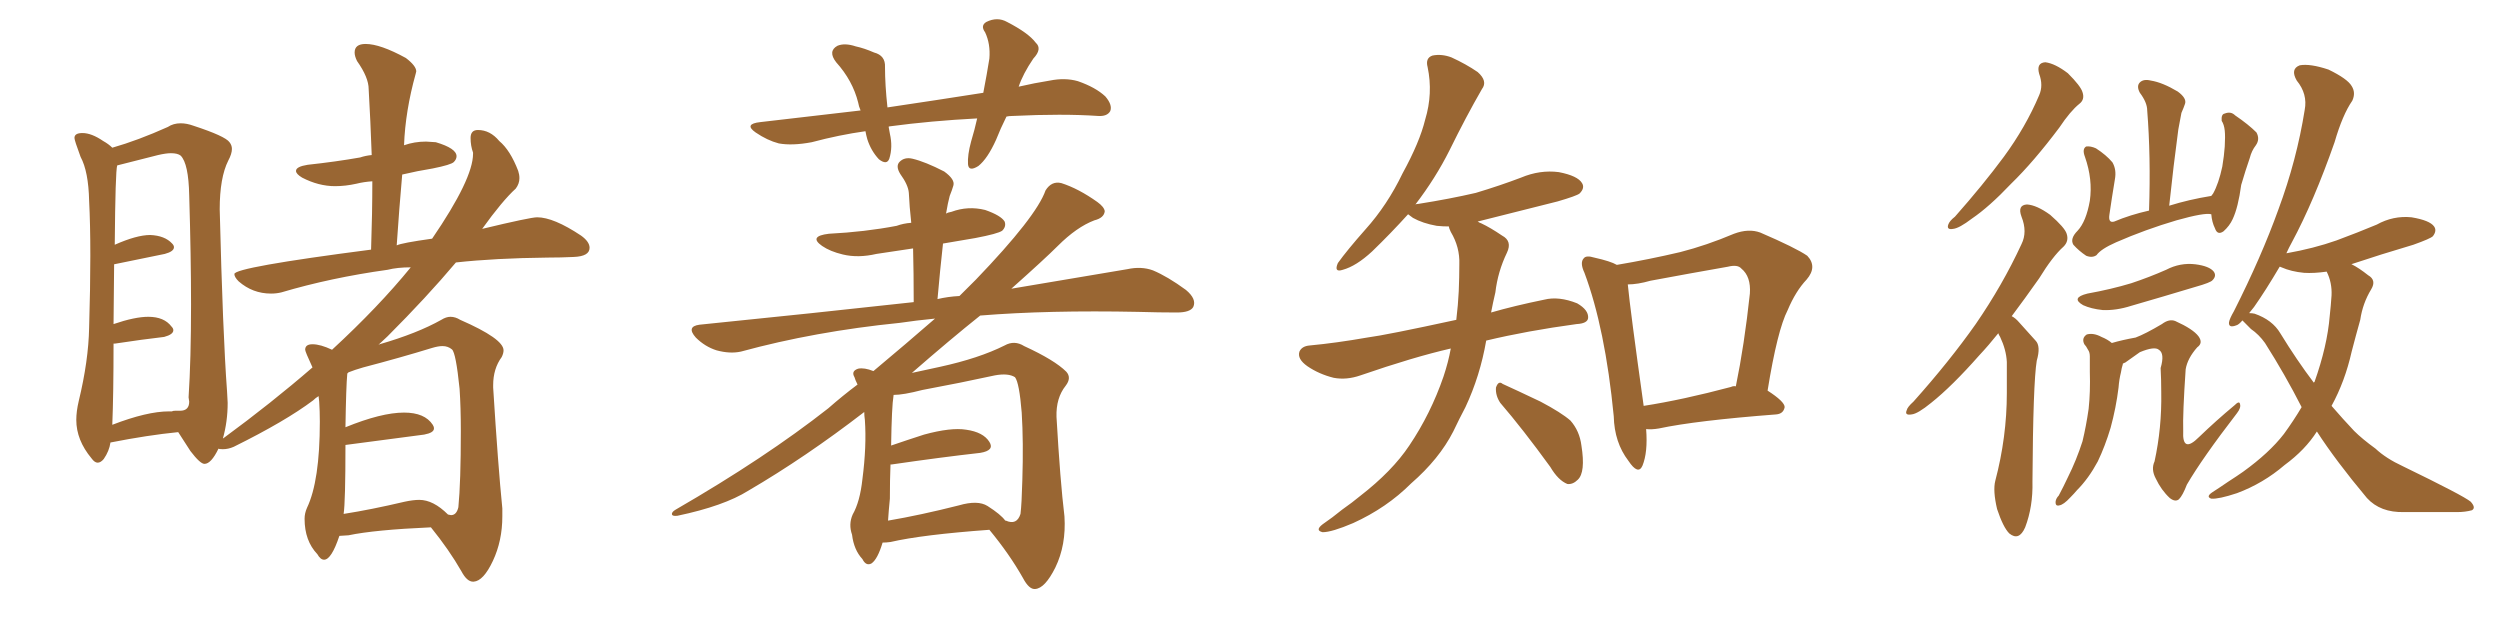 <svg xmlns="http://www.w3.org/2000/svg" xmlns:xlink="http://www.w3.org/1999/xlink" width="600" height="150"><path fill="#996633" padding="10" d="M113.53 139.60L113.67 139.60Q116.02 139.45 118.29 134.62Q120.56 129.79 120.56 123.93L120.56 123.93L120.56 122.02Q119.53 111.77 118.36 93.02L118.36 93.02L118.36 92.43Q118.36 88.48 120.41 85.69L120.41 85.69Q120.85 84.81 120.85 84.08L120.85 84.08Q120.85 81.30 110.45 76.76L110.45 76.76Q109.28 76.03 108.11 76.03L108.11 76.03Q107.08 76.03 105.91 76.76L105.91 76.76Q100.20 79.98 91.11 82.62L91.11 82.62L90.82 82.76L93.02 80.71Q102.39 71.34 109.42 62.99L109.42 62.99Q118.80 61.96 131.40 61.82L131.40 61.82Q134.62 61.82 137.70 61.67L137.70 61.67Q141.50 61.52 141.50 59.47L141.50 59.47Q141.50 58.01 139.45 56.54L139.45 56.54Q132.86 52.15 128.91 52.15L128.91 52.15Q127.29 52.15 115.72 54.93L115.72 54.93Q120.56 48.19 123.78 45.26L123.78 45.26Q124.66 44.09 124.66 42.77L124.66 42.77Q124.66 41.89 124.37 41.02L124.37 41.02Q122.46 36.04 119.82 33.84L119.82 33.84Q117.63 31.20 114.70 31.20L114.70 31.20Q112.94 31.20 112.94 33.11L112.94 33.11Q112.94 35.01 113.53 36.62L113.53 36.62L113.53 36.91Q113.53 42.92 103.71 57.28L103.71 57.28Q96.39 58.30 95.21 58.89L95.21 58.89Q95.80 50.10 96.53 41.89L96.53 41.89Q100.20 41.02 103.86 40.43L103.86 40.43Q108.25 39.55 108.91 38.89Q109.57 38.23 109.57 37.50L109.57 37.50Q109.57 35.60 104.59 34.13L104.59 34.13L102.25 33.98Q99.46 33.98 96.97 34.86L96.97 34.86Q97.27 26.66 99.76 17.72L99.76 17.72L99.90 17.14Q99.90 15.82 97.41 13.92L97.41 13.92Q91.26 10.55 87.74 10.55L87.74 10.55Q85.11 10.55 85.11 12.60L85.11 12.60Q85.11 13.48 85.69 14.65L85.69 14.65Q88.48 18.60 88.48 21.39L88.48 21.39Q88.92 29.00 89.21 37.21L89.21 37.21Q87.74 37.35 86.43 37.79L86.43 37.79Q80.57 38.82 73.83 39.55L73.83 39.55Q71.04 39.99 71.04 41.02L71.04 41.02Q71.04 41.75 72.51 42.63L72.51 42.63Q76.46 44.68 80.42 44.68L80.42 44.68Q82.91 44.68 85.55 44.09L85.55 44.09Q87.30 43.65 89.36 43.51L89.36 43.51Q89.36 51.12 89.06 59.91L89.06 59.91Q56.25 64.16 56.25 65.77L56.25 65.77Q56.25 66.50 57.28 67.53L57.28 67.53Q60.64 70.46 65.04 70.46L65.04 70.46Q66.36 70.46 67.53 70.17L67.53 70.17Q79.39 66.65 93.02 64.75L93.02 64.75Q95.36 64.16 98.58 64.16L98.58 64.16Q90.82 73.68 79.69 83.94L79.69 83.94Q76.90 82.62 75 82.62L75 82.62Q73.24 82.62 73.24 83.94L73.24 83.94Q73.24 84.38 75 88.18L75 88.18Q65.19 96.68 53.61 105.18L53.61 105.18Q53.47 105.18 53.47 105.32L53.47 105.32Q54.64 101.22 54.64 96.68L54.64 96.68L54.49 93.90Q53.47 80.13 52.73 50.24L52.73 50.24Q52.73 42.63 54.79 38.53L54.79 38.53Q55.66 36.91 55.66 35.74L55.66 35.74Q55.66 34.86 55.08 34.13L55.08 34.13Q54.05 32.67 46.44 30.18L46.44 30.18Q44.82 29.59 43.36 29.59L43.36 29.59Q41.60 29.59 40.28 30.47L40.28 30.47Q33.11 33.69 26.95 35.45L26.95 35.45Q26.07 34.57 24.76 33.84L24.76 33.84Q21.97 31.93 19.78 31.93L19.78 31.93Q17.87 31.93 17.87 33.11L17.87 33.11Q17.87 33.69 19.34 37.65L19.34 37.65Q21.24 41.16 21.39 48.19L21.39 48.19Q21.68 53.76 21.68 61.38L21.68 61.38Q21.68 68.99 21.39 78.66L21.39 78.66Q21.24 86.57 18.90 96.24L18.90 96.24Q18.31 98.73 18.31 100.78L18.31 100.78Q18.31 105.62 21.97 110.01L21.97 110.01Q22.71 111.04 23.44 111.04L23.44 111.04Q24.17 111.04 24.90 110.16L24.90 110.16Q26.22 108.25 26.51 106.20L26.51 106.20Q35.45 104.44 42.77 103.71L42.77 103.71L45.70 108.25Q48.05 111.33 49.07 111.33L49.07 111.33Q50.68 111.33 52.44 107.67L52.44 107.67Q52.59 107.81 53.47 107.81L53.47 107.81Q54.79 107.81 56.10 107.23L56.10 107.23Q68.55 101.07 75.15 96.09L75.15 96.09Q75.73 95.51 76.46 95.07L76.46 95.07L76.61 96.39Q76.76 98.73 76.76 101.22L76.76 101.22Q76.76 115.43 73.68 121.88L73.68 121.88Q73.10 123.19 73.10 124.51L73.10 124.51Q73.10 129.79 76.17 133.01L76.17 133.01Q76.90 134.33 77.78 134.33L77.78 134.33Q79.54 134.33 81.45 128.61L81.45 128.61L83.64 128.47Q89.94 127.15 103.42 126.56L103.42 126.56Q107.81 131.98 110.74 137.11L110.74 137.11Q112.06 139.60 113.53 139.60L113.53 139.60ZM108.25 123.63L108.25 123.63L107.52 123.49Q104.00 119.97 100.63 119.97L100.63 119.97Q99.17 119.97 97.12 120.41L97.12 120.41Q89.06 122.31 82.47 123.34L82.47 123.34Q82.91 120.56 82.91 106.79L82.91 106.79L101.81 104.30Q104.15 103.86 104.15 102.83L104.15 102.83Q104.15 102.39 103.86 101.95L103.86 101.95Q101.95 99.02 96.97 99.02L96.97 99.02Q91.55 99.02 82.91 102.54L82.91 102.54Q83.06 92.72 83.35 89.65L83.35 89.65L83.64 89.36Q85.11 88.77 87.16 88.18L87.16 88.18Q96.09 85.84 103.71 83.50L103.71 83.50Q105.18 83.06 106.20 83.06L106.20 83.06Q107.52 83.06 108.47 83.86Q109.42 84.67 110.30 93.31L110.30 93.31Q110.60 97.85 110.60 103.42L110.60 103.42Q110.60 115.72 110.01 121.73L110.01 121.73Q109.57 123.63 108.25 123.63ZM26.95 101.95L26.95 101.95Q27.25 94.63 27.25 82.47L27.25 82.47L27.54 82.47Q34.28 81.45 39.40 80.86L39.40 80.86Q41.60 80.27 41.60 79.25L41.60 79.25Q41.60 78.81 41.16 78.37L41.16 78.37Q39.40 76.03 35.60 76.03L35.60 76.03Q32.37 76.03 27.25 77.78L27.25 77.78L27.39 63.43L39.55 60.94Q41.75 60.35 41.75 59.33L41.75 59.33Q41.75 58.89 41.31 58.45L41.31 58.45Q39.55 56.54 36.04 56.40L36.04 56.40Q32.81 56.40 27.54 58.74L27.54 58.74Q27.69 41.02 28.13 39.70L28.13 39.70L37.94 37.21Q39.84 36.77 41.02 36.77L41.02 36.77Q42.63 36.77 43.36 37.35L43.36 37.35Q45.26 39.26 45.41 46.88L45.41 46.88Q45.85 61.52 45.85 73.10L45.85 73.10Q45.85 86.28 45.26 95.36L45.26 95.36L45.41 96.39Q45.41 98.58 43.21 98.58L43.21 98.58L42.04 98.58Q41.46 98.58 41.31 98.73L41.31 98.73L40.58 98.73Q35.30 98.73 26.95 101.95ZM241.55 27.98L241.55 27.98Q240.09 30.91 239.06 33.54L239.06 33.54Q237.01 38.09 234.81 39.84L234.81 39.84Q232.47 41.31 232.32 39.40L232.32 39.40Q232.18 37.21 233.06 33.98L233.06 33.98Q233.94 31.05 234.52 28.42L234.52 28.42Q223.39 29.00 213.57 30.32L213.57 30.32Q213.28 30.32 213.28 30.47L213.28 30.47Q213.43 31.20 213.57 32.08L213.57 32.08Q214.31 35.30 213.43 38.09L213.43 38.09Q212.84 39.70 210.94 38.23L210.94 38.23Q209.03 36.18 208.15 33.40L208.15 33.40Q207.86 32.37 207.71 31.49L207.71 31.49Q201.42 32.37 194.82 34.13L194.82 34.13Q190.14 35.01 186.91 34.42L186.91 34.42Q184.13 33.69 181.35 31.79L181.35 31.79Q178.42 29.74 182.52 29.30L182.52 29.30Q195.41 27.83 206.54 26.51L206.54 26.51Q206.10 25.49 205.96 24.61L205.96 24.61Q204.64 19.34 200.68 14.94L200.68 14.94Q198.63 12.30 200.98 10.99L200.98 10.99Q202.73 10.25 205.37 11.13L205.37 11.13Q207.42 11.57 209.77 12.60L209.77 12.60Q212.55 13.33 212.40 16.11L212.40 16.11Q212.40 20.36 212.99 25.78L212.99 25.78Q224.85 24.02 235.99 22.27L235.99 22.27Q236.87 17.72 237.45 14.06L237.45 14.06Q237.74 10.55 236.43 7.76L236.43 7.76Q235.25 6.15 236.72 5.27L236.72 5.27Q239.36 3.96 241.70 5.27L241.70 5.27Q246.83 7.91 248.58 10.25L248.58 10.25Q250.20 11.72 248.00 14.06L248.00 14.06Q245.51 17.72 244.48 20.80L244.48 20.80Q248.29 19.92 251.95 19.34L251.95 19.34Q255.62 18.60 258.69 19.48L258.69 19.48Q262.94 20.95 265.28 23.14L265.28 23.14Q267.04 25.20 266.46 26.66L266.46 26.66Q265.72 27.98 263.53 27.83L263.53 27.83Q255.03 27.25 243.02 27.83L243.02 27.83Q242.14 27.83 241.55 27.98ZM211.82 130.22L211.82 130.22Q210.64 134.18 209.18 135.21L209.18 135.21Q207.86 135.94 206.98 134.18L206.98 134.18Q204.93 131.98 204.49 128.32L204.49 128.32Q203.61 125.83 204.64 123.49L204.64 123.49Q206.40 120.41 206.98 114.99L206.98 114.99Q208.01 107.08 207.57 100.78L207.57 100.78Q207.42 99.76 207.42 98.88L207.42 98.88Q193.36 109.72 179.59 117.77L179.59 117.77Q173.73 121.44 162.60 123.78L162.60 123.78Q161.43 123.93 161.28 123.49L161.28 123.49Q161.13 122.90 162.16 122.31L162.16 122.31Q183.69 109.86 198.78 98.00L198.78 98.00Q202.29 94.92 205.81 92.29L205.81 92.29Q205.22 91.11 205.08 90.53L205.08 90.53Q204.20 89.06 205.96 88.48L205.96 88.48Q207.42 88.18 209.62 89.06L209.62 89.06Q217.68 82.32 224.41 76.46L224.41 76.46Q219.87 76.90 215.92 77.49L215.92 77.49Q195.56 79.54 177.83 84.38L177.83 84.38Q175.20 84.96 171.97 84.08L171.97 84.08Q169.19 83.20 166.99 81.01L166.99 81.01Q164.65 78.37 167.87 77.93L167.87 77.93Q195.41 75.15 219.29 72.51L219.29 72.51Q219.29 65.48 219.14 59.62L219.14 59.62Q214.45 60.35 210.35 60.94L210.35 60.94Q205.96 61.96 202.29 61.08L202.29 61.08Q199.22 60.35 197.31 59.03L197.31 59.03Q193.95 56.69 198.93 56.10L198.93 56.10Q207.57 55.66 215.19 54.20L215.19 54.20Q216.80 53.61 218.70 53.47L218.70 53.47Q218.26 49.51 218.12 46.29L218.12 46.29Q217.97 44.38 216.06 41.75L216.06 41.75Q214.89 39.84 215.92 38.82L215.92 38.82Q217.09 37.65 218.99 38.09L218.99 38.09Q222.07 38.82 226.61 41.16L226.61 41.16Q229.25 43.07 228.81 44.53L228.81 44.53Q228.52 45.56 227.93 47.02L227.93 47.02Q227.49 48.63 227.05 51.27L227.05 51.27Q227.49 50.98 228.37 50.83L228.37 50.83Q232.32 49.37 236.43 50.39L236.43 50.39Q240.23 51.71 241.11 53.17L241.11 53.17Q241.55 54.35 240.53 55.37L240.53 55.37Q239.50 56.10 234.08 57.13L234.08 57.13Q229.83 57.86 226.32 58.45L226.32 58.45Q225.59 65.04 225 71.78L225 71.78Q227.49 71.19 230.27 71.04L230.27 71.04Q232.32 68.99 234.23 67.09L234.23 67.09Q248.73 52.00 250.93 45.70L250.93 45.70Q252.39 43.36 254.74 43.95L254.74 43.95Q258.84 45.26 263.38 48.49L263.38 48.49Q264.99 49.66 265.14 50.68L265.14 50.68Q264.99 52.29 262.65 52.88L262.65 52.88Q258.40 54.49 253.86 59.03L253.86 59.03Q250.78 62.11 242.72 69.29L242.72 69.29Q259.13 66.50 270.56 64.60L270.56 64.60Q273.93 63.87 276.71 64.89L276.71 64.89Q280.22 66.36 284.62 69.58L284.62 69.58Q287.26 71.78 286.38 73.68L286.38 73.68Q285.64 75 282.42 75L282.42 75Q278.17 75 273.19 74.85L273.19 74.85Q251.51 74.41 235.25 75.73L235.25 75.73Q228.08 81.45 218.85 89.50L218.85 89.50Q221.48 88.92 225.59 88.04L225.59 88.04Q234.96 85.99 241.11 82.91L241.11 82.91Q243.46 81.59 245.80 83.06L245.80 83.06Q253.13 86.43 255.91 89.21L255.91 89.21Q257.23 90.67 255.76 92.58L255.76 92.58Q253.42 95.51 253.56 100.05L253.56 100.05Q254.44 115.43 255.47 123.93L255.47 123.93Q255.91 130.81 253.27 136.23L253.27 136.23Q250.78 141.21 248.44 141.36L248.44 141.36Q246.97 141.50 245.51 138.72L245.51 138.72Q242.29 133.01 237.45 127.15L237.45 127.15Q221.34 128.32 213.72 130.08L213.72 130.08Q212.70 130.22 211.82 130.22ZM237.01 121.44L237.01 121.44L237.01 121.44Q240.23 123.49 241.26 124.95L241.26 124.95Q241.41 124.95 241.41 124.95L241.41 124.95Q244.04 126.12 244.92 123.34L244.92 123.34Q245.21 121.00 245.36 115.28L245.36 115.28Q245.65 106.05 245.21 99.02L245.21 99.02Q244.63 91.85 243.60 90.53L243.60 90.53Q241.99 89.50 238.77 90.09L238.77 90.09Q230.71 91.85 221.34 93.60L221.34 93.60Q216.80 94.78 214.45 94.78L214.45 94.78Q214.45 94.78 214.45 94.92L214.45 94.92Q214.01 97.56 213.87 106.93L213.87 106.93Q217.68 105.62 221.78 104.30L221.78 104.30Q228.22 102.54 231.88 103.13L231.88 103.13Q235.99 103.71 237.45 106.05L237.45 106.05Q238.77 108.11 235.25 108.69L235.25 108.69Q226.03 109.72 214.01 111.47L214.01 111.47Q213.87 111.47 213.72 111.47L213.72 111.47Q213.57 115.14 213.57 119.68L213.57 119.68Q213.28 122.61 213.13 124.95L213.13 124.95Q220.90 123.63 230.13 121.29L230.13 121.29Q234.67 119.97 237.01 121.44ZM388.04 63.57L388.04 63.57Q395.80 62.26 403.27 60.50L403.27 60.50Q409.57 58.89 416.16 56.10L416.16 56.10Q419.68 54.79 422.46 55.81L422.46 55.81Q430.96 59.47 433.74 61.38L433.74 61.38Q436.23 64.01 433.59 67.09L433.59 67.09Q430.96 69.87 429.05 74.41L429.05 74.41Q426.56 79.25 424.22 93.75L424.22 93.75Q428.32 96.39 428.32 97.71L428.32 97.71Q428.03 99.32 426.27 99.46L426.27 99.46Q407.08 100.93 398.14 102.83L398.14 102.83Q396.39 103.13 395.07 102.98L395.07 102.98Q395.51 108.54 394.19 111.77L394.19 111.77Q393.16 114.11 390.82 110.60L390.82 110.60Q387.45 106.20 387.30 99.90L387.30 99.90Q385.25 78.81 380.27 65.48L380.27 65.48Q379.10 62.99 380.13 61.96L380.13 61.96Q380.71 61.23 382.62 61.82L382.62 61.82Q386.57 62.70 388.04 63.57ZM390.67 68.26L390.67 68.26Q391.26 74.41 394.48 97.41L394.48 97.41Q403.86 95.95 415.43 92.87L415.43 92.87Q416.02 92.58 416.60 92.72L416.60 92.72Q418.65 82.76 419.97 70.46L419.97 70.46Q420.26 66.36 417.92 64.45L417.92 64.45Q417.04 63.43 414.70 64.01L414.70 64.01Q405.47 65.63 396.09 67.38L396.09 67.38Q393.02 68.26 390.67 68.26ZM360.06 96.68L360.06 96.68Q358.89 94.92 359.03 93.02L359.03 93.02Q359.62 91.26 360.64 92.14L360.64 92.14Q363.87 93.60 369.73 96.39L369.73 96.39Q374.71 99.02 376.90 100.93L376.90 100.93Q379.10 103.42 379.54 106.93L379.54 106.93Q380.57 113.38 378.66 115.14L378.66 115.14Q377.49 116.31 376.17 116.16L376.17 116.16Q373.97 115.28 372.07 112.06L372.07 112.06Q365.48 102.98 360.06 96.68ZM348.19 83.64L348.19 83.64L348.19 83.64Q339.26 85.69 326.51 90.09L326.51 90.09Q323.14 91.26 320.07 90.67L320.07 90.67Q316.55 89.79 313.77 87.89L313.77 87.89Q311.28 86.13 311.87 84.38L311.87 84.38Q312.45 83.06 314.36 82.91L314.36 82.91Q320.65 82.32 328.13 81.01L328.13 81.01Q332.67 80.42 349.51 76.76L349.51 76.76Q349.95 73.10 350.10 69.87L350.10 69.87Q350.24 66.50 350.24 63.43L350.24 63.43Q350.39 59.33 348.19 55.66L348.19 55.66Q347.75 54.79 347.75 54.35L347.75 54.35Q346.29 54.35 344.82 54.20L344.82 54.20Q341.46 53.61 339.11 52.29L339.11 52.29Q338.09 51.56 337.94 51.42L337.94 51.42Q333.84 55.96 329.30 60.35L329.30 60.35Q325.49 63.87 322.27 64.75L322.27 64.75Q320.07 65.48 321.09 63.13L321.09 63.13Q323.29 60.06 327.69 55.08L327.69 55.08Q332.96 49.22 336.62 41.60L336.62 41.60Q340.72 34.13 342.04 28.71L342.04 28.71Q343.95 22.41 342.63 16.11L342.63 16.11Q342.04 13.92 343.80 13.33L343.80 13.33Q346.00 12.89 348.34 13.77L348.34 13.77Q351.86 15.38 354.64 17.29L354.64 17.29Q357.13 19.48 355.66 21.39L355.66 21.39Q351.86 27.98 347.90 36.04L347.90 36.04Q344.53 42.77 339.70 49.07L339.70 49.07Q339.99 48.93 340.43 48.93L340.43 48.93Q347.90 47.75 354.20 46.29L354.20 46.29Q360.06 44.53 365.04 42.63L365.04 42.63Q369.58 40.72 374.12 41.31L374.12 41.31Q378.66 42.19 379.69 43.95L379.69 43.95Q380.42 45.12 379.10 46.44L379.10 46.44Q378.37 47.02 373.83 48.34L373.83 48.34Q363.87 50.83 354.64 53.17L354.64 53.17Q355.08 53.47 355.52 53.61L355.52 53.61Q357.71 54.64 360.50 56.54L360.50 56.54Q362.99 57.86 361.67 60.64L361.67 60.64Q359.47 65.19 358.89 70.17L358.89 70.17Q358.30 72.66 357.86 75L357.86 75Q363.43 73.39 370.61 71.92L370.61 71.92Q374.12 71.04 378.52 72.80L378.52 72.80Q381.30 74.41 381.15 76.32L381.15 76.32Q381.01 77.64 378.37 77.78L378.37 77.78Q366.50 79.39 356.69 81.74L356.69 81.74Q355.22 90.23 351.71 97.71L351.71 97.71Q350.24 100.49 348.78 103.56L348.78 103.56Q345.41 110.16 338.67 116.02L338.67 116.02Q332.81 121.88 324.76 125.54L324.76 125.54Q319.63 127.73 317.43 127.73L317.43 127.73Q315.53 127.29 317.43 125.83L317.43 125.83Q319.78 124.22 322.12 122.31L322.12 122.31Q324.61 120.56 326.37 119.09L326.37 119.09Q334.13 113.09 338.23 106.93L338.23 106.93Q343.36 99.32 346.44 90.38L346.44 90.38Q347.61 86.87 348.19 83.64ZM489.40 17.72L489.40 17.72Q488.67 15.09 490.87 14.94L490.87 14.94Q493.21 15.23 496.29 17.58L496.29 17.58Q499.37 20.65 499.80 22.12L499.80 22.12Q500.39 23.88 499.07 24.90L499.07 24.90Q496.88 26.66 494.24 30.62L494.24 30.62Q488.09 38.82 482.67 44.09L482.67 44.09Q477.39 49.66 473.29 52.44L473.29 52.44Q470.21 54.79 468.75 54.93L468.75 54.93Q467.14 55.22 467.58 53.91L467.58 53.91Q467.87 53.03 469.19 52.00L469.19 52.00Q475.93 44.38 480.91 37.65L480.91 37.65Q486.18 30.47 489.40 22.85L489.40 22.85Q490.43 20.51 489.40 17.72ZM479.59 79.98L479.59 79.98Q477.25 82.91 475.05 85.25L475.05 85.25Q468.46 92.72 463.48 96.68L463.48 96.68Q460.25 99.32 458.79 99.46L458.79 99.46Q457.03 99.76 457.62 98.44L457.62 98.44Q457.76 97.71 459.23 96.39L459.23 96.39Q467.87 86.72 474.17 77.78L474.17 77.78Q480.62 68.41 485.16 58.59L485.16 58.59Q486.62 55.66 485.16 52.00L485.16 52.00Q484.13 49.22 486.47 49.07L486.47 49.07Q488.82 49.22 492.04 51.56L492.04 51.56Q495.56 54.64 496.00 56.10L496.00 56.10Q496.58 57.86 495.26 59.18L495.26 59.18Q492.63 61.52 489.40 66.80L489.40 66.80Q485.89 71.78 482.81 75.88L482.81 75.88Q483.69 76.32 484.57 77.34L484.57 77.34Q486.18 79.10 488.53 81.74L488.53 81.74Q489.84 83.06 488.82 86.57L488.82 86.57Q487.94 91.85 487.79 115.58L487.79 115.58Q487.94 121.58 486.04 126.56L486.04 126.56Q484.57 129.93 482.23 128.03L482.23 128.03Q480.76 126.56 479.30 122.17L479.30 122.17Q478.27 117.77 478.86 115.43L478.86 115.43Q481.64 104.88 481.64 94.34L481.64 94.34Q481.64 90.82 481.64 86.87L481.64 86.87Q481.49 83.94 480.03 80.86L480.03 80.86Q479.74 80.42 479.59 79.98ZM530.71 51.42L530.71 51.42Q529.10 50.98 522.36 52.88L522.36 52.88Q514.89 55.08 507.86 58.15L507.86 58.15Q504.20 59.77 503.17 61.23L503.17 61.23Q502.15 61.96 500.68 61.38L500.68 61.38Q498.93 60.21 497.61 58.74L497.61 58.74Q496.73 57.28 498.63 55.37L498.63 55.37Q500.68 53.17 501.56 48.19L501.56 48.19Q502.29 43.07 500.39 37.65L500.39 37.65Q499.66 35.74 500.68 35.16L500.68 35.16Q501.71 35.01 503.03 35.60L503.03 35.60Q505.52 37.21 506.98 38.96L506.98 38.96Q508.01 40.72 507.57 43.07L507.57 43.07Q506.84 47.46 506.25 51.56L506.25 51.56Q505.96 53.61 507.42 53.17L507.42 53.17Q511.23 51.56 515.77 50.54L515.77 50.54Q516.21 37.50 515.33 26.51L515.33 26.51Q515.33 24.61 513.57 22.27L513.57 22.27Q512.70 20.65 513.57 19.78L513.57 19.78Q514.45 18.90 516.21 19.34L516.21 19.34Q518.99 19.78 522.66 21.97L522.66 21.97Q524.85 23.58 524.41 24.90L524.41 24.90Q524.12 25.78 523.54 27.10L523.54 27.10Q523.24 28.71 522.80 31.05L522.80 31.05Q521.63 39.70 520.61 49.37L520.61 49.37Q525.29 47.90 530.71 47.02L530.71 47.02Q531.01 46.58 531.15 46.44L531.15 46.44Q532.47 44.09 533.35 39.99L533.35 39.99Q533.79 37.35 533.94 35.16L533.94 35.16Q534.08 32.67 533.94 31.35L533.94 31.35Q533.79 29.88 533.20 29.00L533.20 29.00Q533.06 27.39 533.94 27.25L533.94 27.25Q535.40 26.66 536.43 27.69L536.43 27.69Q539.65 29.88 541.55 31.79L541.55 31.79Q542.43 33.40 541.41 34.86L541.41 34.86Q540.38 36.18 539.94 37.94L539.94 37.94Q538.92 40.87 537.89 44.38L537.89 44.38Q537.16 49.80 535.84 52.59L535.84 52.59Q535.11 54.20 533.64 55.52L533.64 55.52Q532.18 56.54 531.59 54.79L531.59 54.79Q530.86 53.32 530.71 51.42ZM500.98 70.46L500.98 70.46Q506.69 69.43 511.52 67.97L511.52 67.97Q515.92 66.50 519.87 64.75L519.87 64.75Q523.24 62.99 526.90 63.43L526.90 63.43Q530.27 63.87 531.30 65.19L531.30 65.19Q532.03 66.21 531.01 67.24L531.01 67.24Q530.57 67.82 526.90 68.85L526.90 68.85Q519.14 71.19 511.52 73.39L511.52 73.39Q507.86 74.56 504.64 74.41L504.64 74.41Q501.86 74.12 499.95 73.24L499.95 73.24Q496.88 71.48 500.98 70.46ZM509.47 87.30L509.47 87.30Q509.47 87.30 509.47 87.45L509.47 87.45Q509.18 88.33 509.03 89.36L509.03 89.36Q508.59 91.11 508.45 93.02L508.45 93.02Q507.86 97.85 506.54 102.69L506.54 102.69Q505.22 107.08 503.47 110.74L503.47 110.74Q501.27 114.84 498.49 117.63L498.49 117.63Q497.75 118.51 496.88 119.38L496.88 119.38Q495.26 121.14 494.24 121.29L494.24 121.29Q493.21 121.58 493.36 120.26L493.36 120.26Q493.51 119.53 494.09 118.95L494.09 118.95Q495.26 116.75 496.29 114.55L496.29 114.55Q498.34 110.45 499.80 105.91L499.80 105.91Q500.68 102.25 501.27 98.14L501.27 98.14Q501.71 94.04 501.56 89.21L501.56 89.21Q501.56 87.30 501.56 85.55L501.56 85.55Q501.56 84.52 501.12 83.94L501.12 83.94Q500.68 83.06 500.24 82.62L500.24 82.62Q499.51 81.15 500.83 80.27L500.83 80.27Q502.44 79.83 504.35 80.86L504.35 80.86Q505.81 81.45 506.84 82.32L506.84 82.32Q509.33 81.59 512.55 81.01L512.55 81.01Q514.89 80.13 518.85 77.78L518.85 77.78Q520.61 76.46 522.07 77.05L522.07 77.05Q526.32 78.96 527.64 80.71L527.64 80.71Q528.81 82.32 527.34 83.35L527.34 83.35Q525 85.99 524.56 88.62L524.56 88.62Q523.83 99.32 523.97 103.42L523.97 103.42Q523.68 108.98 527.78 104.88L527.78 104.88Q531.88 100.93 536.28 97.27L536.28 97.27Q537.45 96.09 537.60 96.97L537.60 96.97Q537.89 97.85 536.87 99.17L536.87 99.17Q528.52 110.01 524.85 116.31L524.85 116.31Q523.83 118.95 522.95 119.82L522.95 119.82Q522.07 120.56 520.75 119.53L520.75 119.53Q518.70 117.63 517.38 114.84L517.38 114.84Q516.21 112.65 517.09 110.74L517.09 110.74Q518.85 102.69 518.70 94.19L518.70 94.19Q518.70 91.11 518.55 88.33L518.55 88.33Q519.58 84.81 518.12 83.94L518.12 83.94Q517.09 83.06 513.57 84.52L513.57 84.52Q511.96 85.69 510.06 87.01L510.06 87.01Q509.62 87.16 509.47 87.30ZM556.05 103.56L556.05 103.56Q553.27 107.96 548.29 111.62L548.29 111.62Q543.16 116.02 536.87 118.36L536.87 118.36Q532.47 119.82 530.71 119.68L530.71 119.68Q529.39 119.24 530.86 118.21L530.86 118.21Q532.91 116.89 534.81 115.58L534.81 115.58Q536.87 114.26 538.33 113.23L538.33 113.23Q544.63 108.69 548.14 104.15L548.14 104.15Q550.49 100.93 552.39 97.71L552.39 97.71Q548.44 89.94 543.60 82.32L543.60 82.32Q542.14 80.27 540.23 78.96L540.23 78.96Q539.50 78.22 538.62 77.34L538.62 77.34Q538.33 77.05 538.18 76.90L538.18 76.90Q537.30 77.93 536.72 78.08L536.72 78.08Q534.81 78.81 534.96 77.34L534.96 77.34Q535.11 76.46 536.13 74.71L536.13 74.71Q542.72 61.67 546.83 50.24L546.83 50.24Q551.22 38.38 553.13 26.37L553.13 26.37Q553.86 22.56 551.22 19.34L551.22 19.34Q549.61 16.55 551.95 15.67L551.95 15.67Q554.44 15.23 558.84 16.70L558.84 16.70Q563.38 18.90 564.40 20.65L564.40 20.65Q565.43 22.27 564.55 24.17L564.55 24.17Q562.21 27.54 560.30 34.13L560.30 34.13Q555.32 48.34 550.05 58.15L550.05 58.15Q549.32 59.47 548.73 60.79L548.73 60.79Q555.32 59.62 560.74 57.71L560.74 57.71Q565.87 55.81 570.41 53.91L570.41 53.91Q574.37 51.71 578.76 52.15L578.76 52.15Q583.15 52.88 584.18 54.35L584.18 54.35Q584.91 55.37 583.89 56.69L583.89 56.69Q583.30 57.28 579.20 58.74L579.20 58.74Q571.29 61.08 564.26 63.43L564.26 63.43Q564.40 63.43 564.40 63.43L564.40 63.43Q566.16 64.31 568.36 66.06L568.36 66.06Q570.41 67.24 569.09 69.43L569.09 69.43Q567.04 72.80 566.46 76.76L566.46 76.76Q565.43 80.42 564.40 84.38L564.40 84.38Q562.79 91.55 559.57 97.41L559.57 97.41Q562.35 100.63 564.99 103.42L564.99 103.42Q566.89 105.32 570.12 107.67L570.12 107.67Q572.61 110.01 576.71 111.91L576.71 111.91Q591.21 118.95 592.97 120.41L592.97 120.41Q594.29 121.88 593.26 122.46L593.26 122.46Q591.65 122.90 589.75 122.90L589.75 122.90Q584.47 122.90 577.00 122.90L577.00 122.90Q571.29 123.05 568.07 119.53L568.07 119.53Q560.60 110.60 556.05 103.56ZM547.27 79.98L547.27 79.98L547.27 79.98Q551.22 86.43 555.32 91.85L555.32 91.85Q555.32 91.70 555.47 91.70L555.47 91.70Q558.54 83.06 559.13 75.88L559.13 75.88Q559.42 73.24 559.57 70.90L559.57 70.90Q559.72 67.82 558.40 65.19L558.40 65.19Q555.32 65.63 552.98 65.48L552.98 65.48Q549.90 65.19 547.56 64.16L547.56 64.16Q547.27 64.01 547.12 64.01L547.12 64.01Q543.75 69.73 540.97 73.68L540.97 73.68Q540.23 74.56 539.79 75.15L539.79 75.15Q540.53 75.15 541.11 75.29L541.11 75.29Q545.36 76.76 547.27 79.98Z"/></svg>